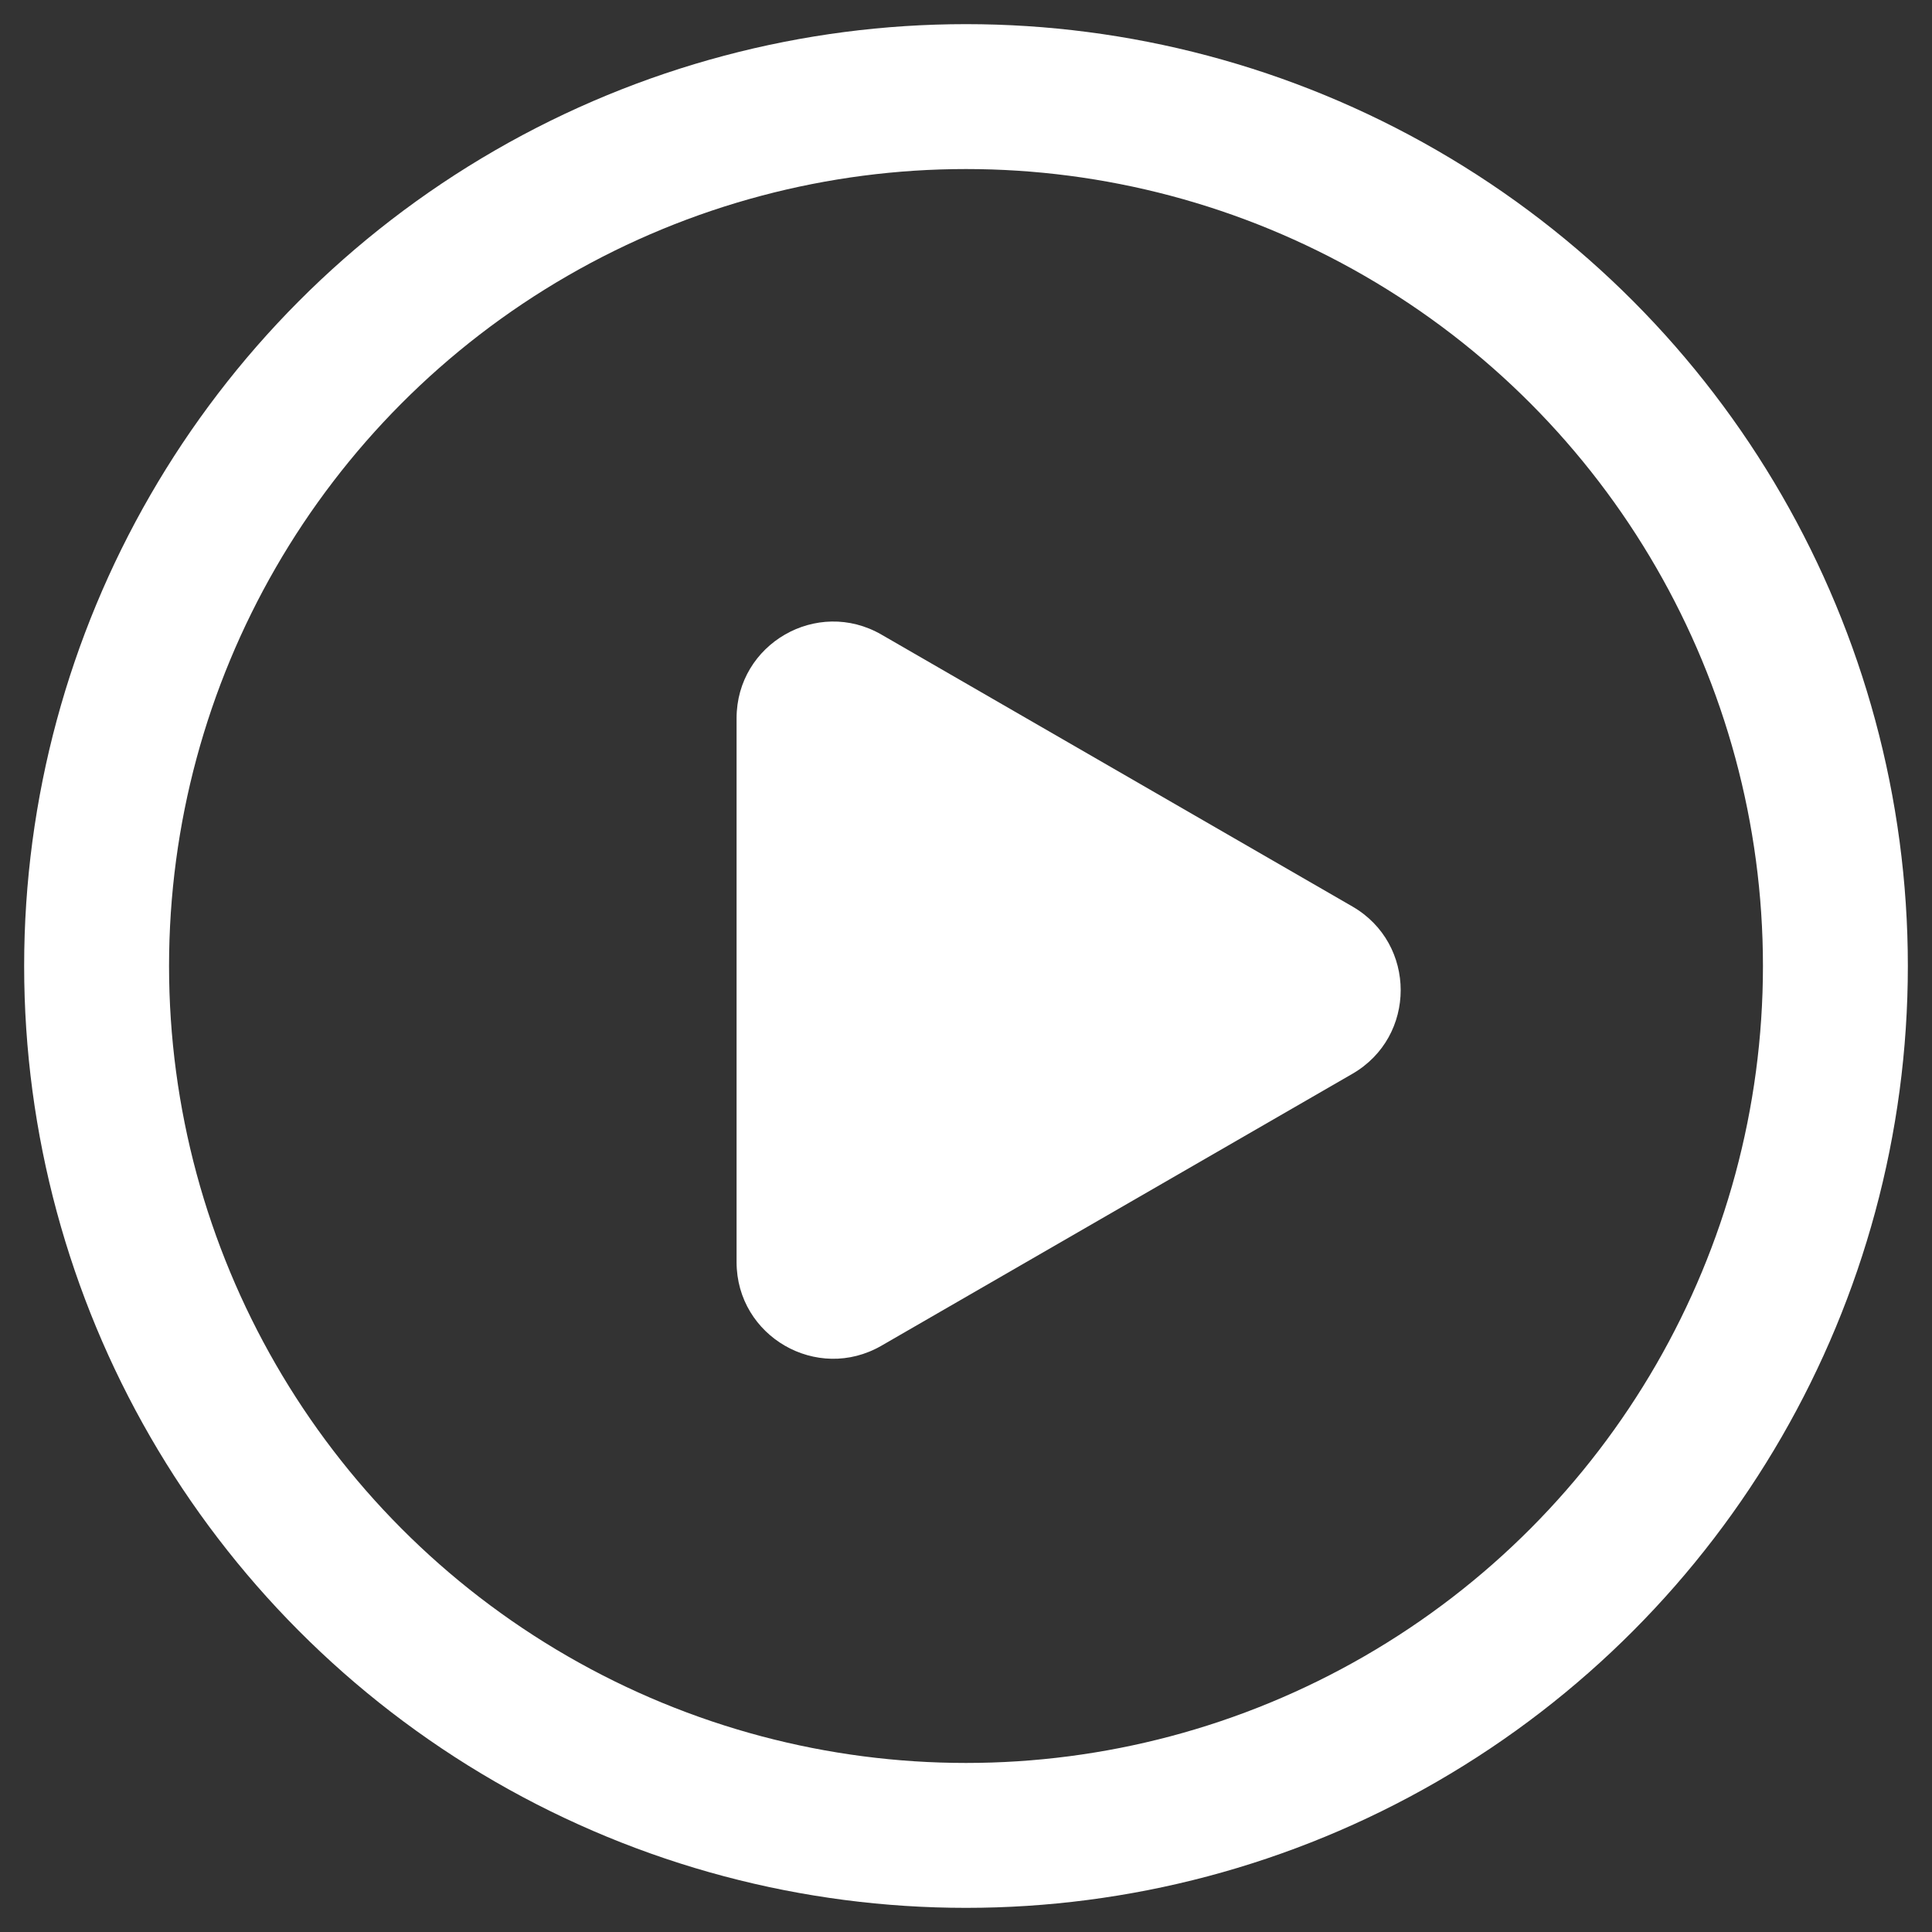 <svg width="40" height="40" viewBox="0 0 40 40" fill="none" xmlns="http://www.w3.org/2000/svg">
<rect x="0" y="0" width="40" height="40" fill="#333333" stroke="none"/>
<g id="play-icon">
<path id="Polygon 11" d="M28 18.768C29.333 19.538 29.333 21.462 28 22.232L18.25 27.861C16.917 28.631 15.25 27.669 15.25 26.129L15.25 14.871C15.25 13.331 16.917 12.369 18.25 13.139L28 18.768Z" fill="white"/>
<circle id="Ellipse 17" cx="20" cy="20" r="18" stroke="white" stroke-width="3"/>
</g>
</svg>
